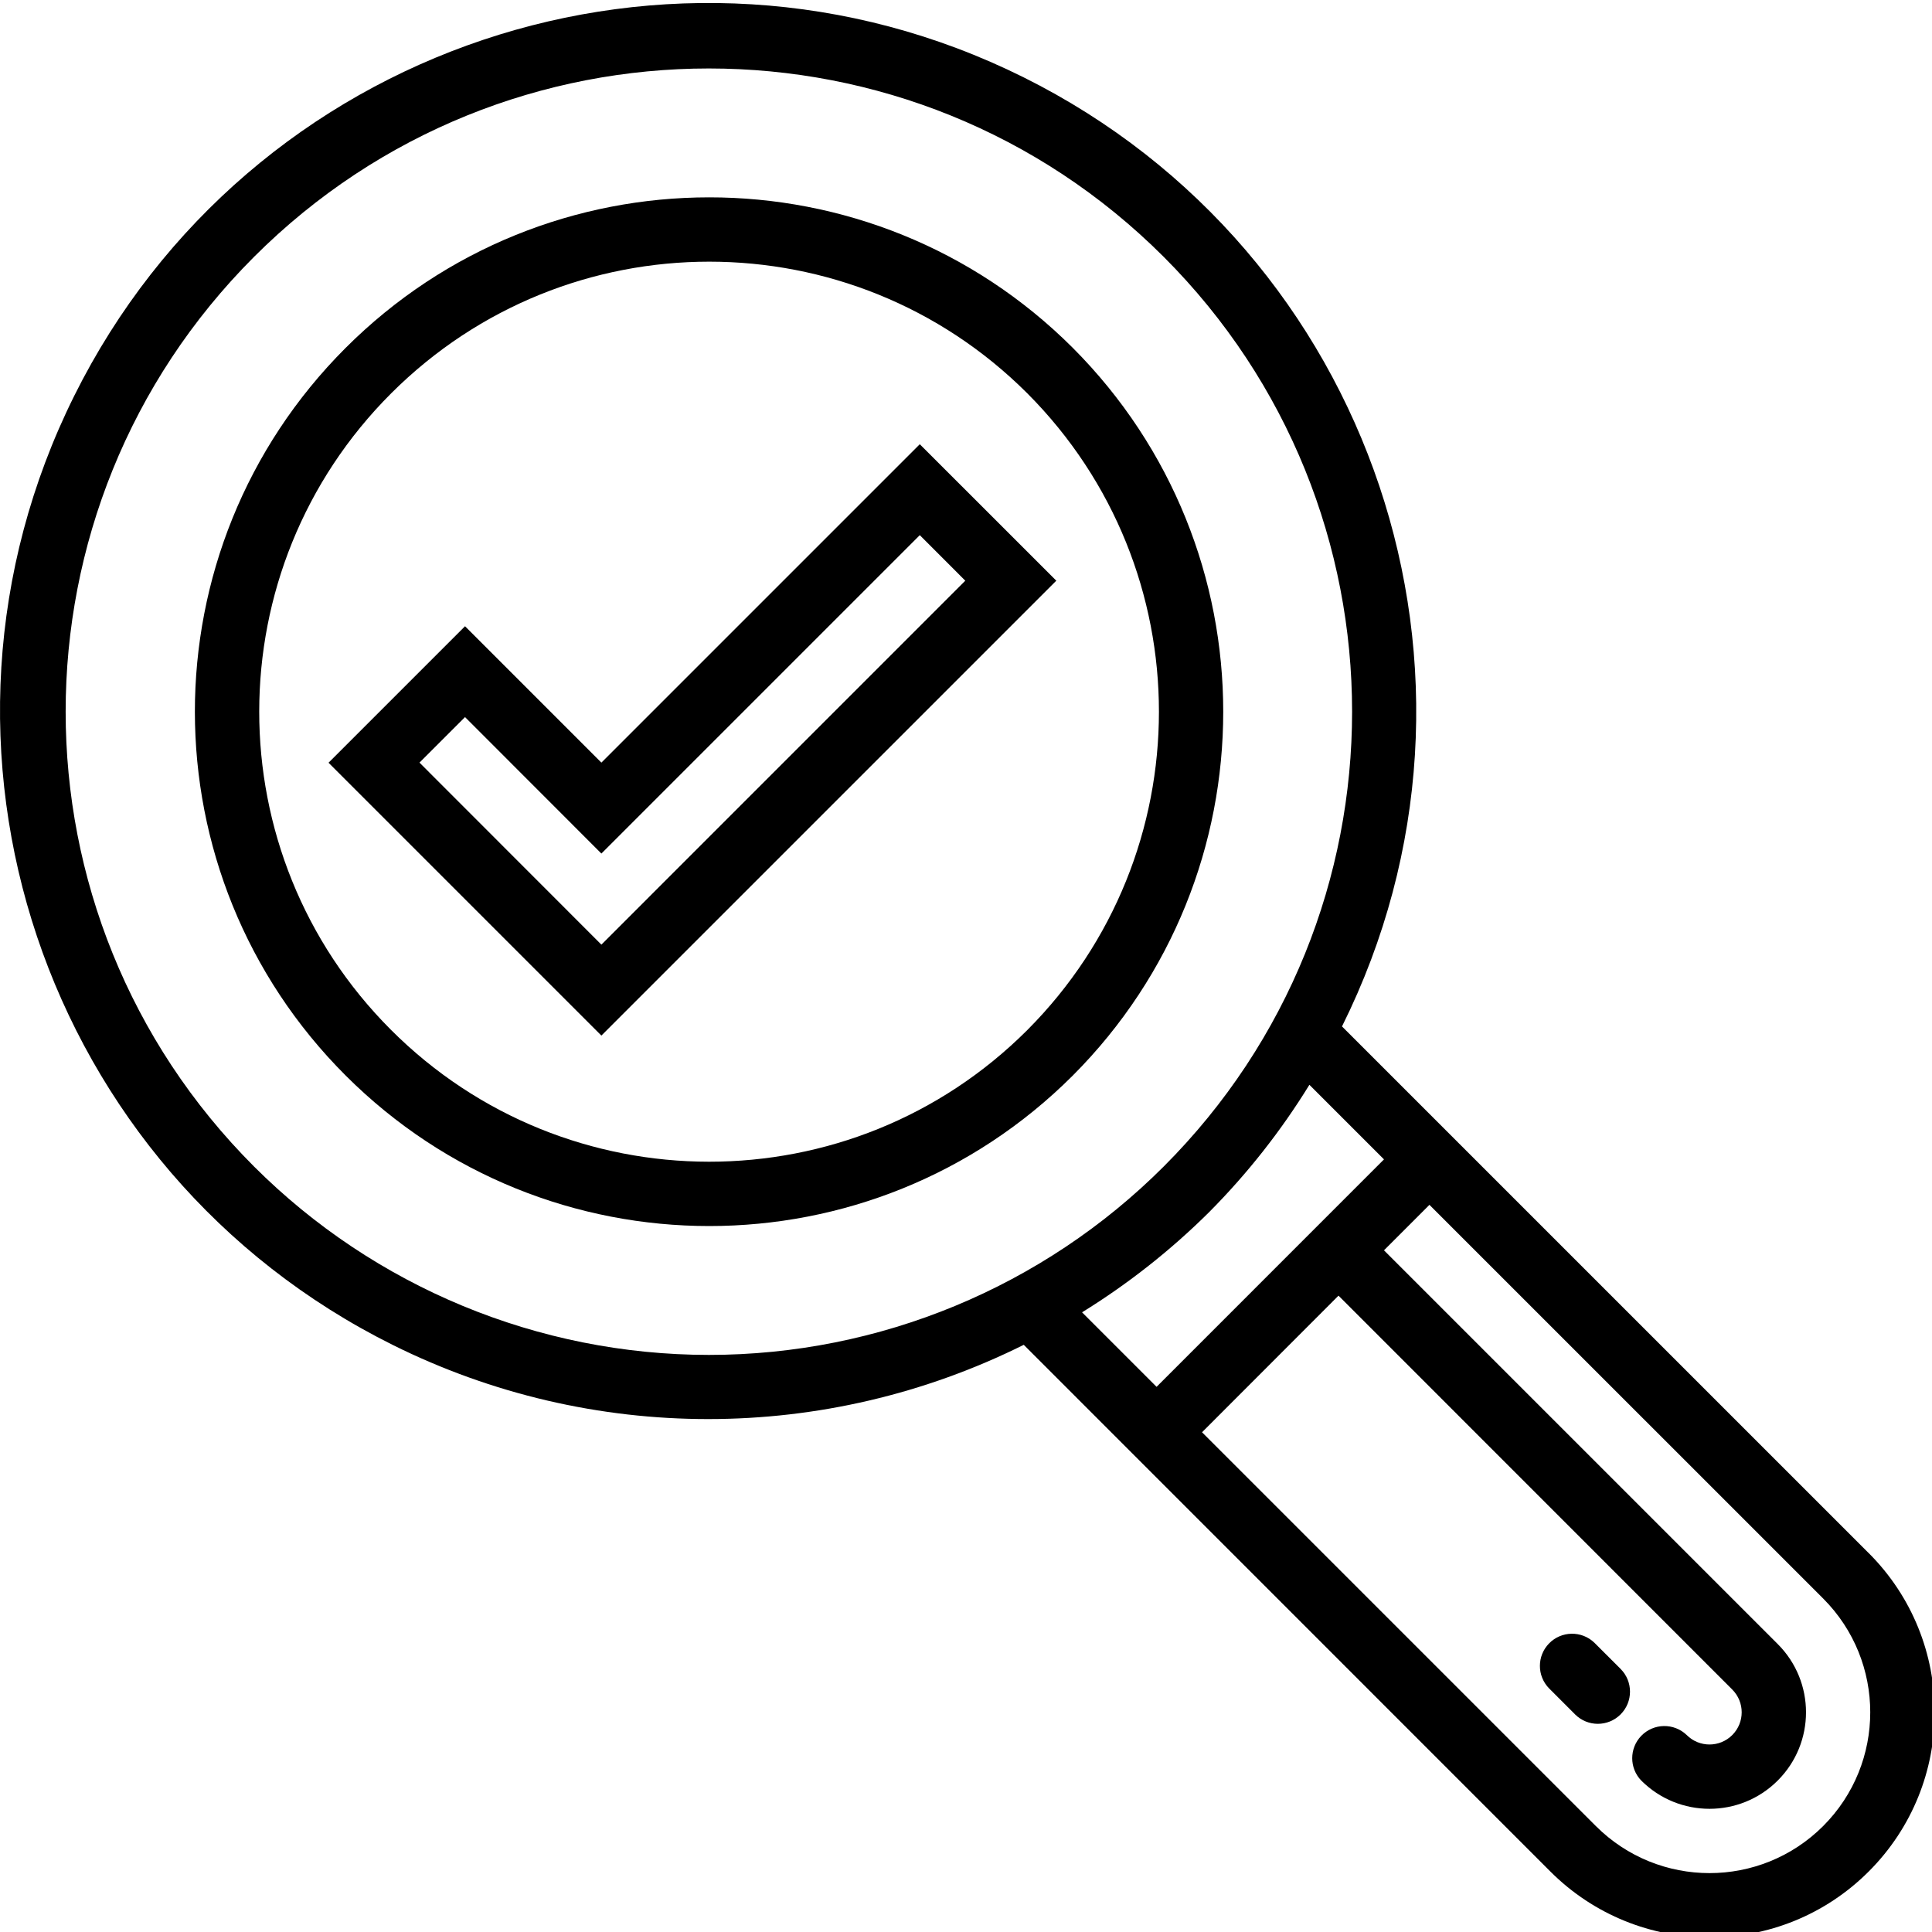 <svg xmlns="http://www.w3.org/2000/svg" height="341pt" viewBox="0 0 341.528 341" width="341pt"><path d="m189.637 61.223c-35.523-35.492-93.094-35.465-128.586.059-35.492 35.523-35.465 93.094.059 128.586 35.504 35.469 93.027 35.469 128.527 0 35.465-35.551 35.465-93.094 0-128.645zm-8.039 120.605c-31.082 31.051-81.453 31.023-112.504-.062-31.051-31.082-31.023-81.453.062-112.504 31.059-31.027 81.383-31.027 112.441 0 31.031 31.105 31.031 81.461 0 112.566zm0 0"></path><path d="m330.344 274.289-93.113-93.105c30.781-61.887 5.57-137.008-56.312-167.793-61.887-30.785-137.008-5.574-167.793 56.312-30.781 61.883-5.57 137.004 56.312 167.789 35.129 17.477 76.418 17.465 111.535-.027l93.086 93.102c15.543 15.543 40.742 15.543 56.285 0 15.543-15.539 15.543-40.742 0-56.285zm-285.438-68.344c-44.402-44.406-44.402-116.398.004-160.805 44.406-44.402 116.398-44.402 160.805.004 44.402 44.406 44.402 116.398-.004 160.805-21.324 21.32-50.246 33.301-80.402 33.301-30.152-.016-59.07-11.992-80.402-33.305zm168.855 8.047c6.75-6.793 12.691-14.34 17.707-22.492l13.184 13.184-40.199 40.207-13.172-13.172c8.145-5.035 15.688-10.98 22.48-17.727zm108.535 108.535c-11.102 11.102-29.098 11.102-40.199 0l-69.609-69.605 24.125-24.148 69.605 69.629c2.223 2.223 2.223 5.824 0 8.047-2.223 2.223-5.824 2.223-8.047 0-2.262-2.18-5.859-2.117-8.043.141-2.125 2.203-2.125 5.695 0 7.898 6.664 6.664 17.469 6.664 24.129 0 6.664-6.66 6.664-17.465 0-24.125l-69.605-69.605 8.035-8.039 69.617 69.609c11.078 11.109 11.078 29.094-.008 40.199zm0 0"></path><path d="m281.852 290.133c-2.258-2.18-5.855-2.117-8.039.141-2.129 2.203-2.129 5.695 0 7.898l4.625 4.629c2.219 2.219 5.82 2.219 8.039-.004 2.223-2.223 2.219-5.82 0-8.043zm0 0"></path><path d="m162.594 78.262-56.285 56.285-24.105-24.109-24.129 24.129 48.234 48.234 80.418-80.414zm-88.441 56.281 8.051-8.047 24.105 24.125 56.285-56.285 8.043 8.051-64.328 64.336zm0 0"></path></svg>